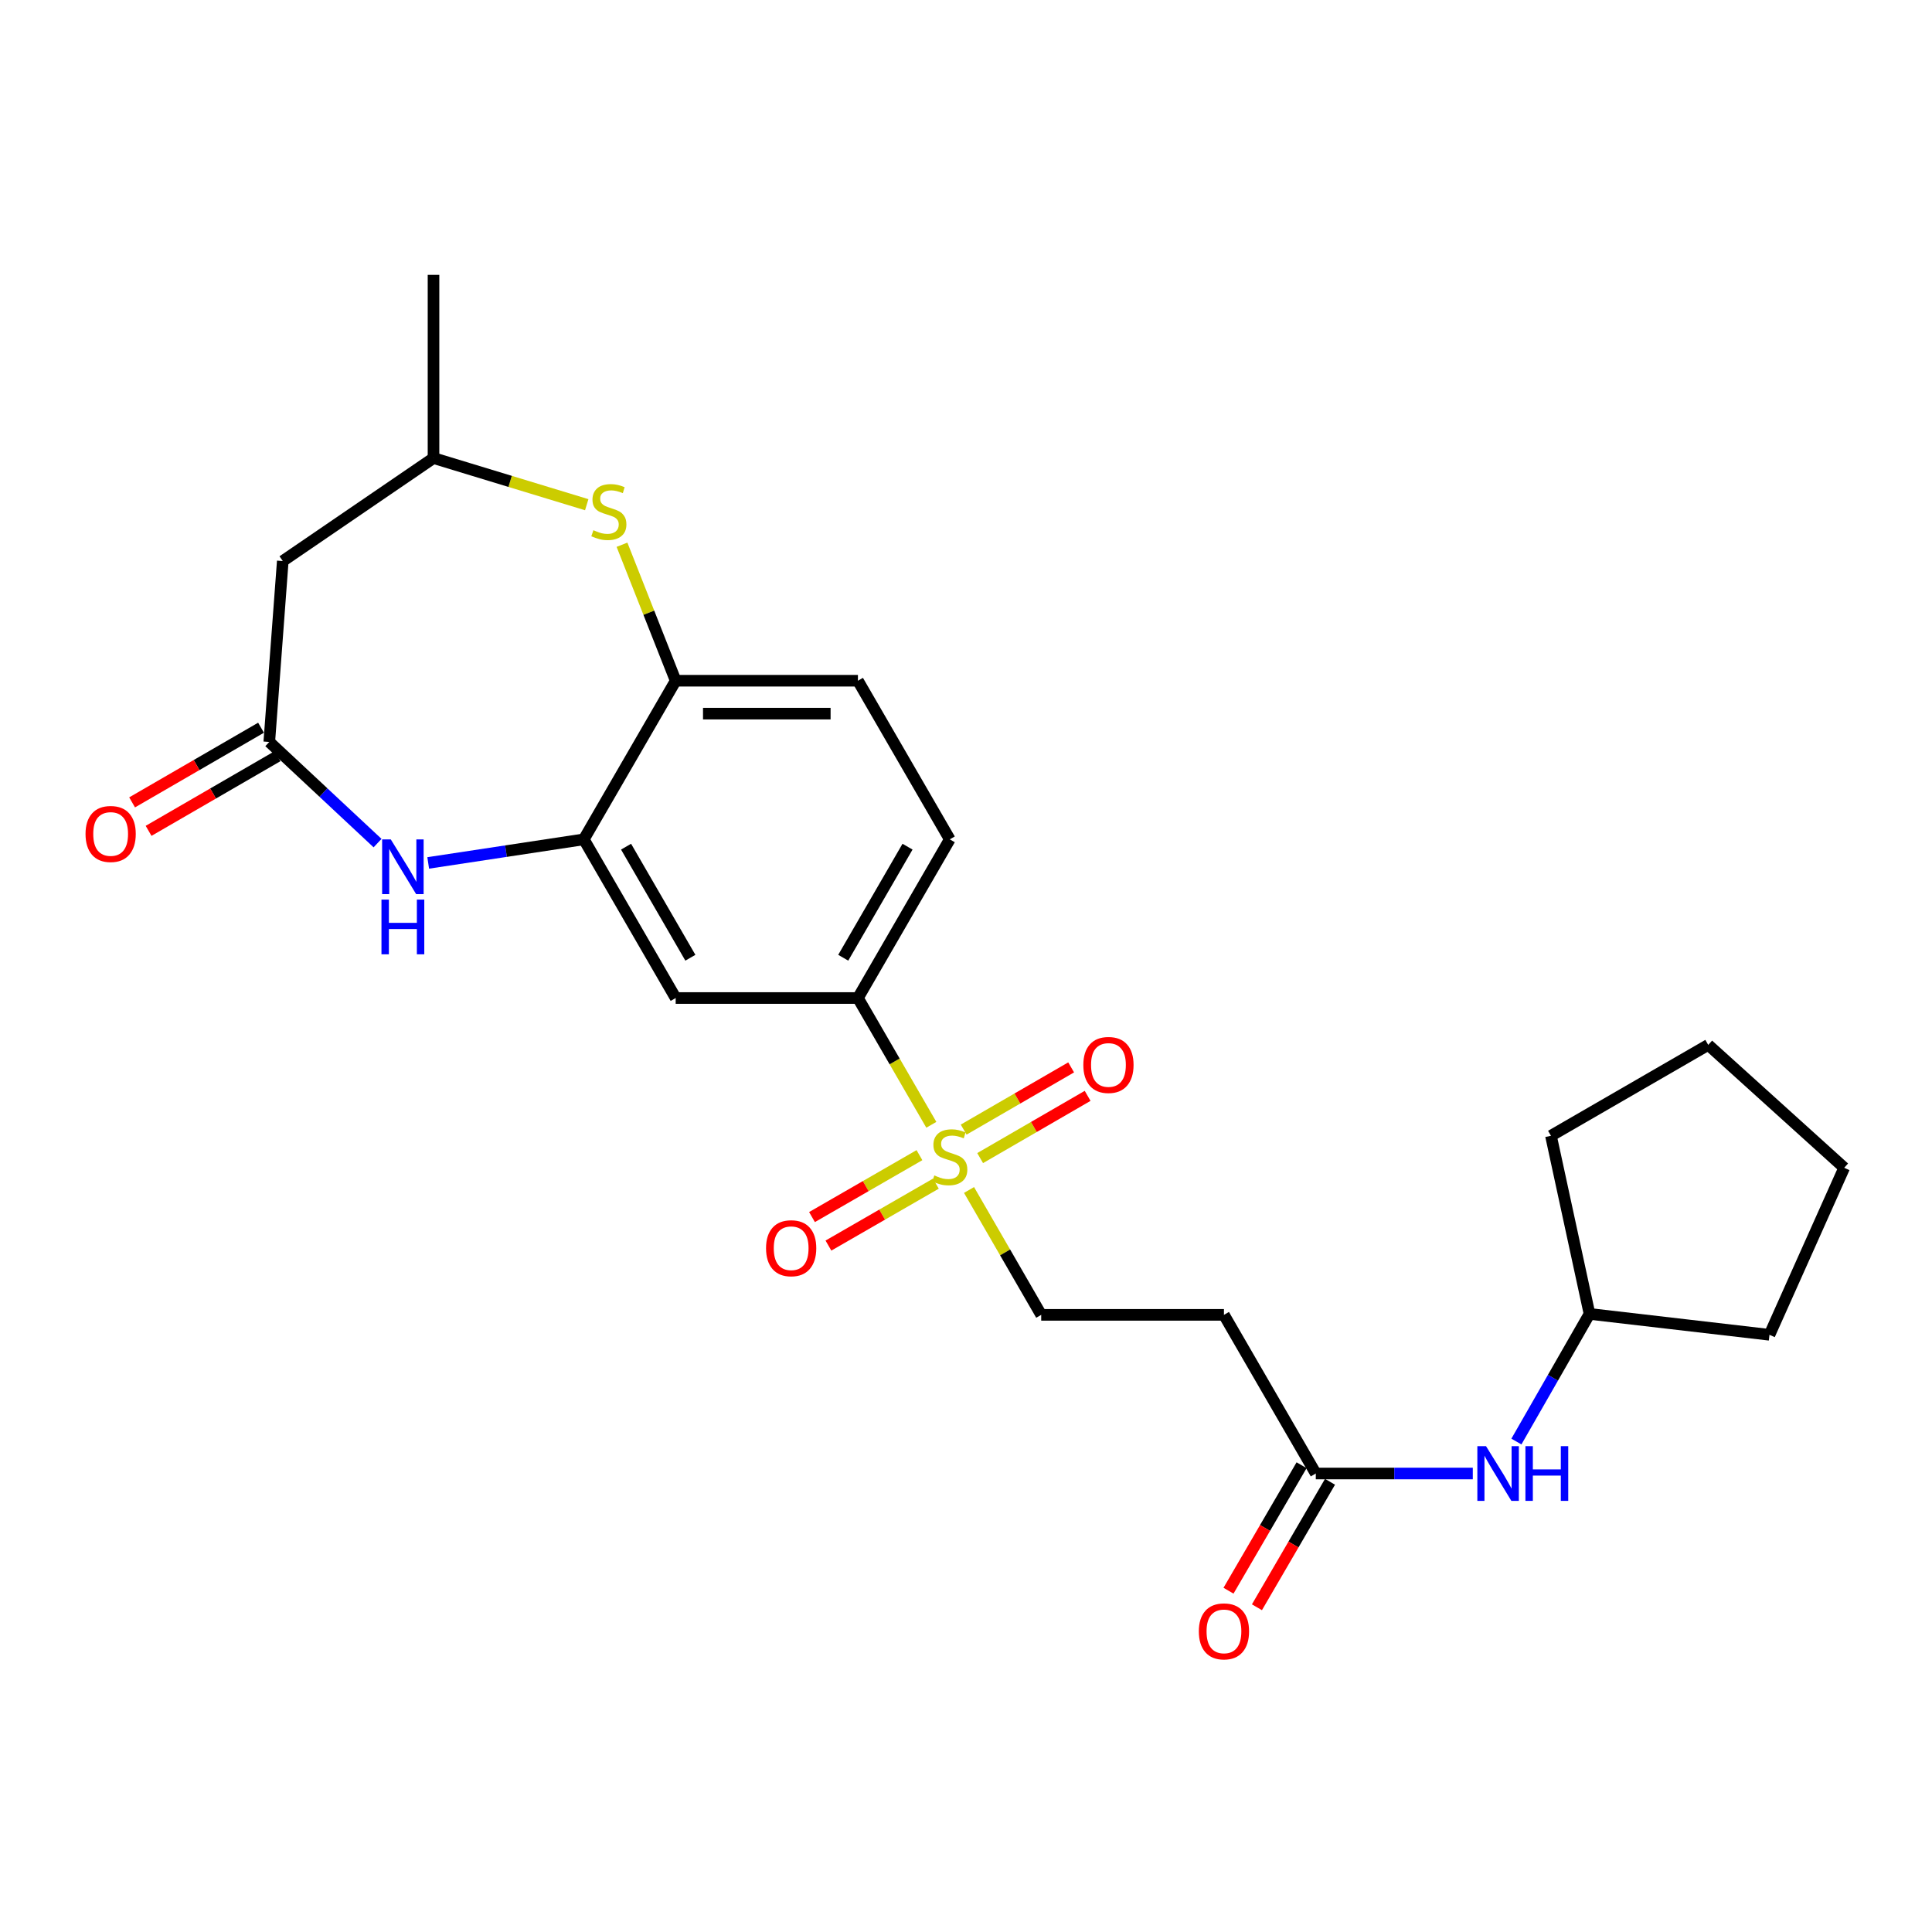 <?xml version='1.0' encoding='iso-8859-1'?>
<svg version='1.1' baseProfile='full'
              xmlns='http://www.w3.org/2000/svg'
                      xmlns:rdkit='http://www.rdkit.org/xml'
                      xmlns:xlink='http://www.w3.org/1999/xlink'
                  xml:space='preserve'
width='1000px' height='1000px' viewBox='0 0 1000 1000'>
<!-- END OF HEADER -->
<rect style='opacity:1.0;fill:#FFFFFF;stroke:none' width='1000' height='1000' x='0' y='0'> </rect>
<path class='bond-4' d='M 482.055,582.193 L 463.059,549.384' style='fill:none;fill-rule:evenodd;stroke:#CCCC00;stroke-width:6px;stroke-linecap:butt;stroke-linejoin:miter;stroke-opacity:1' />
<path class='bond-4' d='M 463.059,549.384 L 444.063,516.575' style='fill:none;fill-rule:evenodd;stroke:#000000;stroke-width:6px;stroke-linecap:butt;stroke-linejoin:miter;stroke-opacity:1' />
<path class='bond-9' d='M 501.57,615.929 L 520.248,648.248' style='fill:none;fill-rule:evenodd;stroke:#CCCC00;stroke-width:6px;stroke-linecap:butt;stroke-linejoin:miter;stroke-opacity:1' />
<path class='bond-9' d='M 520.248,648.248 L 538.926,680.567' style='fill:none;fill-rule:evenodd;stroke:#000000;stroke-width:6px;stroke-linecap:butt;stroke-linejoin:miter;stroke-opacity:1' />
<path class='bond-11' d='M 507.322,599.423 L 535.139,583.318' style='fill:none;fill-rule:evenodd;stroke:#CCCC00;stroke-width:6px;stroke-linecap:butt;stroke-linejoin:miter;stroke-opacity:1' />
<path class='bond-11' d='M 535.139,583.318 L 562.957,567.212' style='fill:none;fill-rule:evenodd;stroke:#FF0000;stroke-width:6px;stroke-linecap:butt;stroke-linejoin:miter;stroke-opacity:1' />
<path class='bond-11' d='M 498.79,584.685 L 526.607,568.58' style='fill:none;fill-rule:evenodd;stroke:#CCCC00;stroke-width:6px;stroke-linecap:butt;stroke-linejoin:miter;stroke-opacity:1' />
<path class='bond-11' d='M 526.607,568.58 L 554.424,552.475' style='fill:none;fill-rule:evenodd;stroke:#FF0000;stroke-width:6px;stroke-linecap:butt;stroke-linejoin:miter;stroke-opacity:1' />
<path class='bond-12' d='M 475.903,597.905 L 448.097,613.929' style='fill:none;fill-rule:evenodd;stroke:#CCCC00;stroke-width:6px;stroke-linecap:butt;stroke-linejoin:miter;stroke-opacity:1' />
<path class='bond-12' d='M 448.097,613.929 L 420.29,629.954' style='fill:none;fill-rule:evenodd;stroke:#FF0000;stroke-width:6px;stroke-linecap:butt;stroke-linejoin:miter;stroke-opacity:1' />
<path class='bond-12' d='M 484.406,612.66 L 456.6,628.684' style='fill:none;fill-rule:evenodd;stroke:#CCCC00;stroke-width:6px;stroke-linecap:butt;stroke-linejoin:miter;stroke-opacity:1' />
<path class='bond-12' d='M 456.6,628.684 L 428.793,644.708' style='fill:none;fill-rule:evenodd;stroke:#FF0000;stroke-width:6px;stroke-linecap:butt;stroke-linejoin:miter;stroke-opacity:1' />
<path class='bond-0' d='M 221.637,446.651 L 261.909,440.549' style='fill:none;fill-rule:evenodd;stroke:#0000FF;stroke-width:6px;stroke-linecap:butt;stroke-linejoin:miter;stroke-opacity:1' />
<path class='bond-0' d='M 261.909,440.549 L 302.181,434.446' style='fill:none;fill-rule:evenodd;stroke:#000000;stroke-width:6px;stroke-linecap:butt;stroke-linejoin:miter;stroke-opacity:1' />
<path class='bond-2' d='M 195.423,436.392 L 167.402,410.211' style='fill:none;fill-rule:evenodd;stroke:#0000FF;stroke-width:6px;stroke-linecap:butt;stroke-linejoin:miter;stroke-opacity:1' />
<path class='bond-2' d='M 167.402,410.211 L 139.38,384.03' style='fill:none;fill-rule:evenodd;stroke:#000000;stroke-width:6px;stroke-linecap:butt;stroke-linejoin:miter;stroke-opacity:1' />
<path class='bond-1' d='M 302.181,434.446 L 349.73,516.575' style='fill:none;fill-rule:evenodd;stroke:#000000;stroke-width:6px;stroke-linecap:butt;stroke-linejoin:miter;stroke-opacity:1' />
<path class='bond-1' d='M 324.051,438.233 L 357.335,495.723' style='fill:none;fill-rule:evenodd;stroke:#000000;stroke-width:6px;stroke-linecap:butt;stroke-linejoin:miter;stroke-opacity:1' />
<path class='bond-25' d='M 302.181,434.446 L 349.73,352.346' style='fill:none;fill-rule:evenodd;stroke:#000000;stroke-width:6px;stroke-linecap:butt;stroke-linejoin:miter;stroke-opacity:1' />
<path class='bond-7' d='M 139.38,384.03 L 146.362,290.397' style='fill:none;fill-rule:evenodd;stroke:#000000;stroke-width:6px;stroke-linecap:butt;stroke-linejoin:miter;stroke-opacity:1' />
<path class='bond-15' d='M 135.113,376.662 L 101.745,395.986' style='fill:none;fill-rule:evenodd;stroke:#000000;stroke-width:6px;stroke-linecap:butt;stroke-linejoin:miter;stroke-opacity:1' />
<path class='bond-15' d='M 101.745,395.986 L 68.376,415.309' style='fill:none;fill-rule:evenodd;stroke:#FF0000;stroke-width:6px;stroke-linecap:butt;stroke-linejoin:miter;stroke-opacity:1' />
<path class='bond-15' d='M 143.647,391.398 L 110.279,410.722' style='fill:none;fill-rule:evenodd;stroke:#000000;stroke-width:6px;stroke-linecap:butt;stroke-linejoin:miter;stroke-opacity:1' />
<path class='bond-15' d='M 110.279,410.722 L 76.91,430.046' style='fill:none;fill-rule:evenodd;stroke:#FF0000;stroke-width:6px;stroke-linecap:butt;stroke-linejoin:miter;stroke-opacity:1' />
<path class='bond-3' d='M 321.945,281.956 L 335.838,317.151' style='fill:none;fill-rule:evenodd;stroke:#CCCC00;stroke-width:6px;stroke-linecap:butt;stroke-linejoin:miter;stroke-opacity:1' />
<path class='bond-3' d='M 335.838,317.151 L 349.73,352.346' style='fill:none;fill-rule:evenodd;stroke:#000000;stroke-width:6px;stroke-linecap:butt;stroke-linejoin:miter;stroke-opacity:1' />
<path class='bond-13' d='M 303.69,261.235 L 264.038,249.165' style='fill:none;fill-rule:evenodd;stroke:#CCCC00;stroke-width:6px;stroke-linecap:butt;stroke-linejoin:miter;stroke-opacity:1' />
<path class='bond-13' d='M 264.038,249.165 L 224.385,237.095' style='fill:none;fill-rule:evenodd;stroke:#000000;stroke-width:6px;stroke-linecap:butt;stroke-linejoin:miter;stroke-opacity:1' />
<path class='bond-5' d='M 444.063,516.575 L 349.73,516.575' style='fill:none;fill-rule:evenodd;stroke:#000000;stroke-width:6px;stroke-linecap:butt;stroke-linejoin:miter;stroke-opacity:1' />
<path class='bond-16' d='M 444.063,516.575 L 491.603,434.446' style='fill:none;fill-rule:evenodd;stroke:#000000;stroke-width:6px;stroke-linecap:butt;stroke-linejoin:miter;stroke-opacity:1' />
<path class='bond-16' d='M 436.456,495.724 L 469.734,438.234' style='fill:none;fill-rule:evenodd;stroke:#000000;stroke-width:6px;stroke-linecap:butt;stroke-linejoin:miter;stroke-opacity:1' />
<path class='bond-6' d='M 349.73,352.346 L 444.063,352.346' style='fill:none;fill-rule:evenodd;stroke:#000000;stroke-width:6px;stroke-linecap:butt;stroke-linejoin:miter;stroke-opacity:1' />
<path class='bond-6' d='M 363.88,369.375 L 429.913,369.375' style='fill:none;fill-rule:evenodd;stroke:#000000;stroke-width:6px;stroke-linecap:butt;stroke-linejoin:miter;stroke-opacity:1' />
<path class='bond-26' d='M 146.362,290.397 L 224.385,237.095' style='fill:none;fill-rule:evenodd;stroke:#000000;stroke-width:6px;stroke-linecap:butt;stroke-linejoin:miter;stroke-opacity:1' />
<path class='bond-8' d='M 681.055,762.686 L 633.514,680.567' style='fill:none;fill-rule:evenodd;stroke:#000000;stroke-width:6px;stroke-linecap:butt;stroke-linejoin:miter;stroke-opacity:1' />
<path class='bond-14' d='M 681.055,762.686 L 721.686,762.686' style='fill:none;fill-rule:evenodd;stroke:#000000;stroke-width:6px;stroke-linecap:butt;stroke-linejoin:miter;stroke-opacity:1' />
<path class='bond-14' d='M 721.686,762.686 L 762.317,762.686' style='fill:none;fill-rule:evenodd;stroke:#0000FF;stroke-width:6px;stroke-linecap:butt;stroke-linejoin:miter;stroke-opacity:1' />
<path class='bond-18' d='M 673.697,758.401 L 654.785,790.874' style='fill:none;fill-rule:evenodd;stroke:#000000;stroke-width:6px;stroke-linecap:butt;stroke-linejoin:miter;stroke-opacity:1' />
<path class='bond-18' d='M 654.785,790.874 L 635.872,823.347' style='fill:none;fill-rule:evenodd;stroke:#FF0000;stroke-width:6px;stroke-linecap:butt;stroke-linejoin:miter;stroke-opacity:1' />
<path class='bond-18' d='M 688.412,766.972 L 669.5,799.444' style='fill:none;fill-rule:evenodd;stroke:#000000;stroke-width:6px;stroke-linecap:butt;stroke-linejoin:miter;stroke-opacity:1' />
<path class='bond-18' d='M 669.5,799.444 L 650.588,831.917' style='fill:none;fill-rule:evenodd;stroke:#FF0000;stroke-width:6px;stroke-linecap:butt;stroke-linejoin:miter;stroke-opacity:1' />
<path class='bond-10' d='M 538.926,680.567 L 633.514,680.567' style='fill:none;fill-rule:evenodd;stroke:#000000;stroke-width:6px;stroke-linecap:butt;stroke-linejoin:miter;stroke-opacity:1' />
<path class='bond-20' d='M 224.385,237.095 L 224.385,142.271' style='fill:none;fill-rule:evenodd;stroke:#000000;stroke-width:6px;stroke-linecap:butt;stroke-linejoin:miter;stroke-opacity:1' />
<path class='bond-19' d='M 784.889,746.146 L 803.809,713.111' style='fill:none;fill-rule:evenodd;stroke:#0000FF;stroke-width:6px;stroke-linecap:butt;stroke-linejoin:miter;stroke-opacity:1' />
<path class='bond-19' d='M 803.809,713.111 L 822.729,680.075' style='fill:none;fill-rule:evenodd;stroke:#000000;stroke-width:6px;stroke-linecap:butt;stroke-linejoin:miter;stroke-opacity:1' />
<path class='bond-17' d='M 491.603,434.446 L 444.063,352.346' style='fill:none;fill-rule:evenodd;stroke:#000000;stroke-width:6px;stroke-linecap:butt;stroke-linejoin:miter;stroke-opacity:1' />
<path class='bond-21' d='M 822.729,680.075 L 915.879,690.889' style='fill:none;fill-rule:evenodd;stroke:#000000;stroke-width:6px;stroke-linecap:butt;stroke-linejoin:miter;stroke-opacity:1' />
<path class='bond-22' d='M 822.729,680.075 L 802.776,587.88' style='fill:none;fill-rule:evenodd;stroke:#000000;stroke-width:6px;stroke-linecap:butt;stroke-linejoin:miter;stroke-opacity:1' />
<path class='bond-23' d='M 915.879,690.889 L 954.545,604.446' style='fill:none;fill-rule:evenodd;stroke:#000000;stroke-width:6px;stroke-linecap:butt;stroke-linejoin:miter;stroke-opacity:1' />
<path class='bond-24' d='M 802.776,587.88 L 884.177,540.832' style='fill:none;fill-rule:evenodd;stroke:#000000;stroke-width:6px;stroke-linecap:butt;stroke-linejoin:miter;stroke-opacity:1' />
<path class='bond-27' d='M 954.545,604.446 L 884.177,540.832' style='fill:none;fill-rule:evenodd;stroke:#000000;stroke-width:6px;stroke-linecap:butt;stroke-linejoin:miter;stroke-opacity:1' />
<path  class='atom-0' d='M 483.603 608.405
Q 483.923 608.525, 485.243 609.085
Q 486.563 609.645, 488.003 610.005
Q 489.483 610.325, 490.923 610.325
Q 493.603 610.325, 495.163 609.045
Q 496.723 607.725, 496.723 605.445
Q 496.723 603.885, 495.923 602.925
Q 495.163 601.965, 493.963 601.445
Q 492.763 600.925, 490.763 600.325
Q 488.243 599.565, 486.723 598.845
Q 485.243 598.125, 484.163 596.605
Q 483.123 595.085, 483.123 592.525
Q 483.123 588.965, 485.523 586.765
Q 487.963 584.565, 492.763 584.565
Q 496.043 584.565, 499.763 586.125
L 498.843 589.205
Q 495.443 587.805, 492.883 587.805
Q 490.123 587.805, 488.603 588.965
Q 487.083 590.085, 487.123 592.045
Q 487.123 593.565, 487.883 594.485
Q 488.683 595.405, 489.803 595.925
Q 490.963 596.445, 492.883 597.045
Q 495.443 597.845, 496.963 598.645
Q 498.483 599.445, 499.563 601.085
Q 500.683 602.685, 500.683 605.445
Q 500.683 609.365, 498.043 611.485
Q 495.443 613.565, 491.083 613.565
Q 488.563 613.565, 486.643 613.005
Q 484.763 612.485, 482.523 611.565
L 483.603 608.405
' fill='#CCCC00'/>
<path  class='atom-1' d='M 202.269 434.477
L 211.549 449.477
Q 212.469 450.957, 213.949 453.637
Q 215.429 456.317, 215.509 456.477
L 215.509 434.477
L 219.269 434.477
L 219.269 462.797
L 215.389 462.797
L 205.429 446.397
Q 204.269 444.477, 203.029 442.277
Q 201.829 440.077, 201.469 439.397
L 201.469 462.797
L 197.789 462.797
L 197.789 434.477
L 202.269 434.477
' fill='#0000FF'/>
<path  class='atom-1' d='M 197.449 465.629
L 201.289 465.629
L 201.289 477.669
L 215.769 477.669
L 215.769 465.629
L 219.609 465.629
L 219.609 493.949
L 215.769 493.949
L 215.769 480.869
L 201.289 480.869
L 201.289 493.949
L 197.449 493.949
L 197.449 465.629
' fill='#0000FF'/>
<path  class='atom-4' d='M 307.142 274.441
Q 307.462 274.561, 308.782 275.121
Q 310.102 275.681, 311.542 276.041
Q 313.022 276.361, 314.462 276.361
Q 317.142 276.361, 318.702 275.081
Q 320.262 273.761, 320.262 271.481
Q 320.262 269.921, 319.462 268.961
Q 318.702 268.001, 317.502 267.481
Q 316.302 266.961, 314.302 266.361
Q 311.782 265.601, 310.262 264.881
Q 308.782 264.161, 307.702 262.641
Q 306.662 261.121, 306.662 258.561
Q 306.662 255.001, 309.062 252.801
Q 311.502 250.601, 316.302 250.601
Q 319.582 250.601, 323.302 252.161
L 322.382 255.241
Q 318.982 253.841, 316.422 253.841
Q 313.662 253.841, 312.142 255.001
Q 310.622 256.121, 310.662 258.081
Q 310.662 259.601, 311.422 260.521
Q 312.222 261.441, 313.342 261.961
Q 314.502 262.481, 316.422 263.081
Q 318.982 263.881, 320.502 264.681
Q 322.022 265.481, 323.102 267.121
Q 324.222 268.721, 324.222 271.481
Q 324.222 275.401, 321.582 277.521
Q 318.982 279.601, 314.622 279.601
Q 312.102 279.601, 310.182 279.041
Q 308.302 278.521, 306.062 277.601
L 307.142 274.441
' fill='#CCCC00'/>
<path  class='atom-12' d='M 560.732 551.215
Q 560.732 544.415, 564.092 540.615
Q 567.452 536.815, 573.732 536.815
Q 580.012 536.815, 583.372 540.615
Q 586.732 544.415, 586.732 551.215
Q 586.732 558.095, 583.332 562.015
Q 579.932 565.895, 573.732 565.895
Q 567.492 565.895, 564.092 562.015
Q 560.732 558.135, 560.732 551.215
M 573.732 562.695
Q 578.052 562.695, 580.372 559.815
Q 582.732 556.895, 582.732 551.215
Q 582.732 545.655, 580.372 542.855
Q 578.052 540.015, 573.732 540.015
Q 569.412 540.015, 567.052 542.815
Q 564.732 545.615, 564.732 551.215
Q 564.732 556.935, 567.052 559.815
Q 569.412 562.695, 573.732 562.695
' fill='#FF0000'/>
<path  class='atom-13' d='M 396.503 646.078
Q 396.503 639.278, 399.863 635.478
Q 403.223 631.678, 409.503 631.678
Q 415.783 631.678, 419.143 635.478
Q 422.503 639.278, 422.503 646.078
Q 422.503 652.958, 419.103 656.878
Q 415.703 660.758, 409.503 660.758
Q 403.263 660.758, 399.863 656.878
Q 396.503 652.998, 396.503 646.078
M 409.503 657.558
Q 413.823 657.558, 416.143 654.678
Q 418.503 651.758, 418.503 646.078
Q 418.503 640.518, 416.143 637.718
Q 413.823 634.878, 409.503 634.878
Q 405.183 634.878, 402.823 637.678
Q 400.503 640.478, 400.503 646.078
Q 400.503 651.798, 402.823 654.678
Q 405.183 657.558, 409.503 657.558
' fill='#FF0000'/>
<path  class='atom-15' d='M 769.156 748.526
L 778.436 763.526
Q 779.356 765.006, 780.836 767.686
Q 782.316 770.366, 782.396 770.526
L 782.396 748.526
L 786.156 748.526
L 786.156 776.846
L 782.276 776.846
L 772.316 760.446
Q 771.156 758.526, 769.916 756.326
Q 768.716 754.126, 768.356 753.446
L 768.356 776.846
L 764.676 776.846
L 764.676 748.526
L 769.156 748.526
' fill='#0000FF'/>
<path  class='atom-15' d='M 789.556 748.526
L 793.396 748.526
L 793.396 760.566
L 807.876 760.566
L 807.876 748.526
L 811.716 748.526
L 811.716 776.846
L 807.876 776.846
L 807.876 763.766
L 793.396 763.766
L 793.396 776.846
L 789.556 776.846
L 789.556 748.526
' fill='#0000FF'/>
<path  class='atom-16' d='M 44.271 431.66
Q 44.271 424.86, 47.631 421.06
Q 50.991 417.26, 57.271 417.26
Q 63.551 417.26, 66.911 421.06
Q 70.271 424.86, 70.271 431.66
Q 70.271 438.54, 66.871 442.46
Q 63.471 446.34, 57.271 446.34
Q 51.031 446.34, 47.631 442.46
Q 44.271 438.58, 44.271 431.66
M 57.271 443.14
Q 61.591 443.14, 63.911 440.26
Q 66.271 437.34, 66.271 431.66
Q 66.271 426.1, 63.911 423.3
Q 61.591 420.46, 57.271 420.46
Q 52.951 420.46, 50.591 423.26
Q 48.271 426.06, 48.271 431.66
Q 48.271 437.38, 50.591 440.26
Q 52.951 443.14, 57.271 443.14
' fill='#FF0000'/>
<path  class='atom-19' d='M 620.514 844.394
Q 620.514 837.594, 623.874 833.794
Q 627.234 829.994, 633.514 829.994
Q 639.794 829.994, 643.154 833.794
Q 646.514 837.594, 646.514 844.394
Q 646.514 851.274, 643.114 855.194
Q 639.714 859.074, 633.514 859.074
Q 627.274 859.074, 623.874 855.194
Q 620.514 851.314, 620.514 844.394
M 633.514 855.874
Q 637.834 855.874, 640.154 852.994
Q 642.514 850.074, 642.514 844.394
Q 642.514 838.834, 640.154 836.034
Q 637.834 833.194, 633.514 833.194
Q 629.194 833.194, 626.834 835.994
Q 624.514 838.794, 624.514 844.394
Q 624.514 850.114, 626.834 852.994
Q 629.194 855.874, 633.514 855.874
' fill='#FF0000'/>
</svg>
